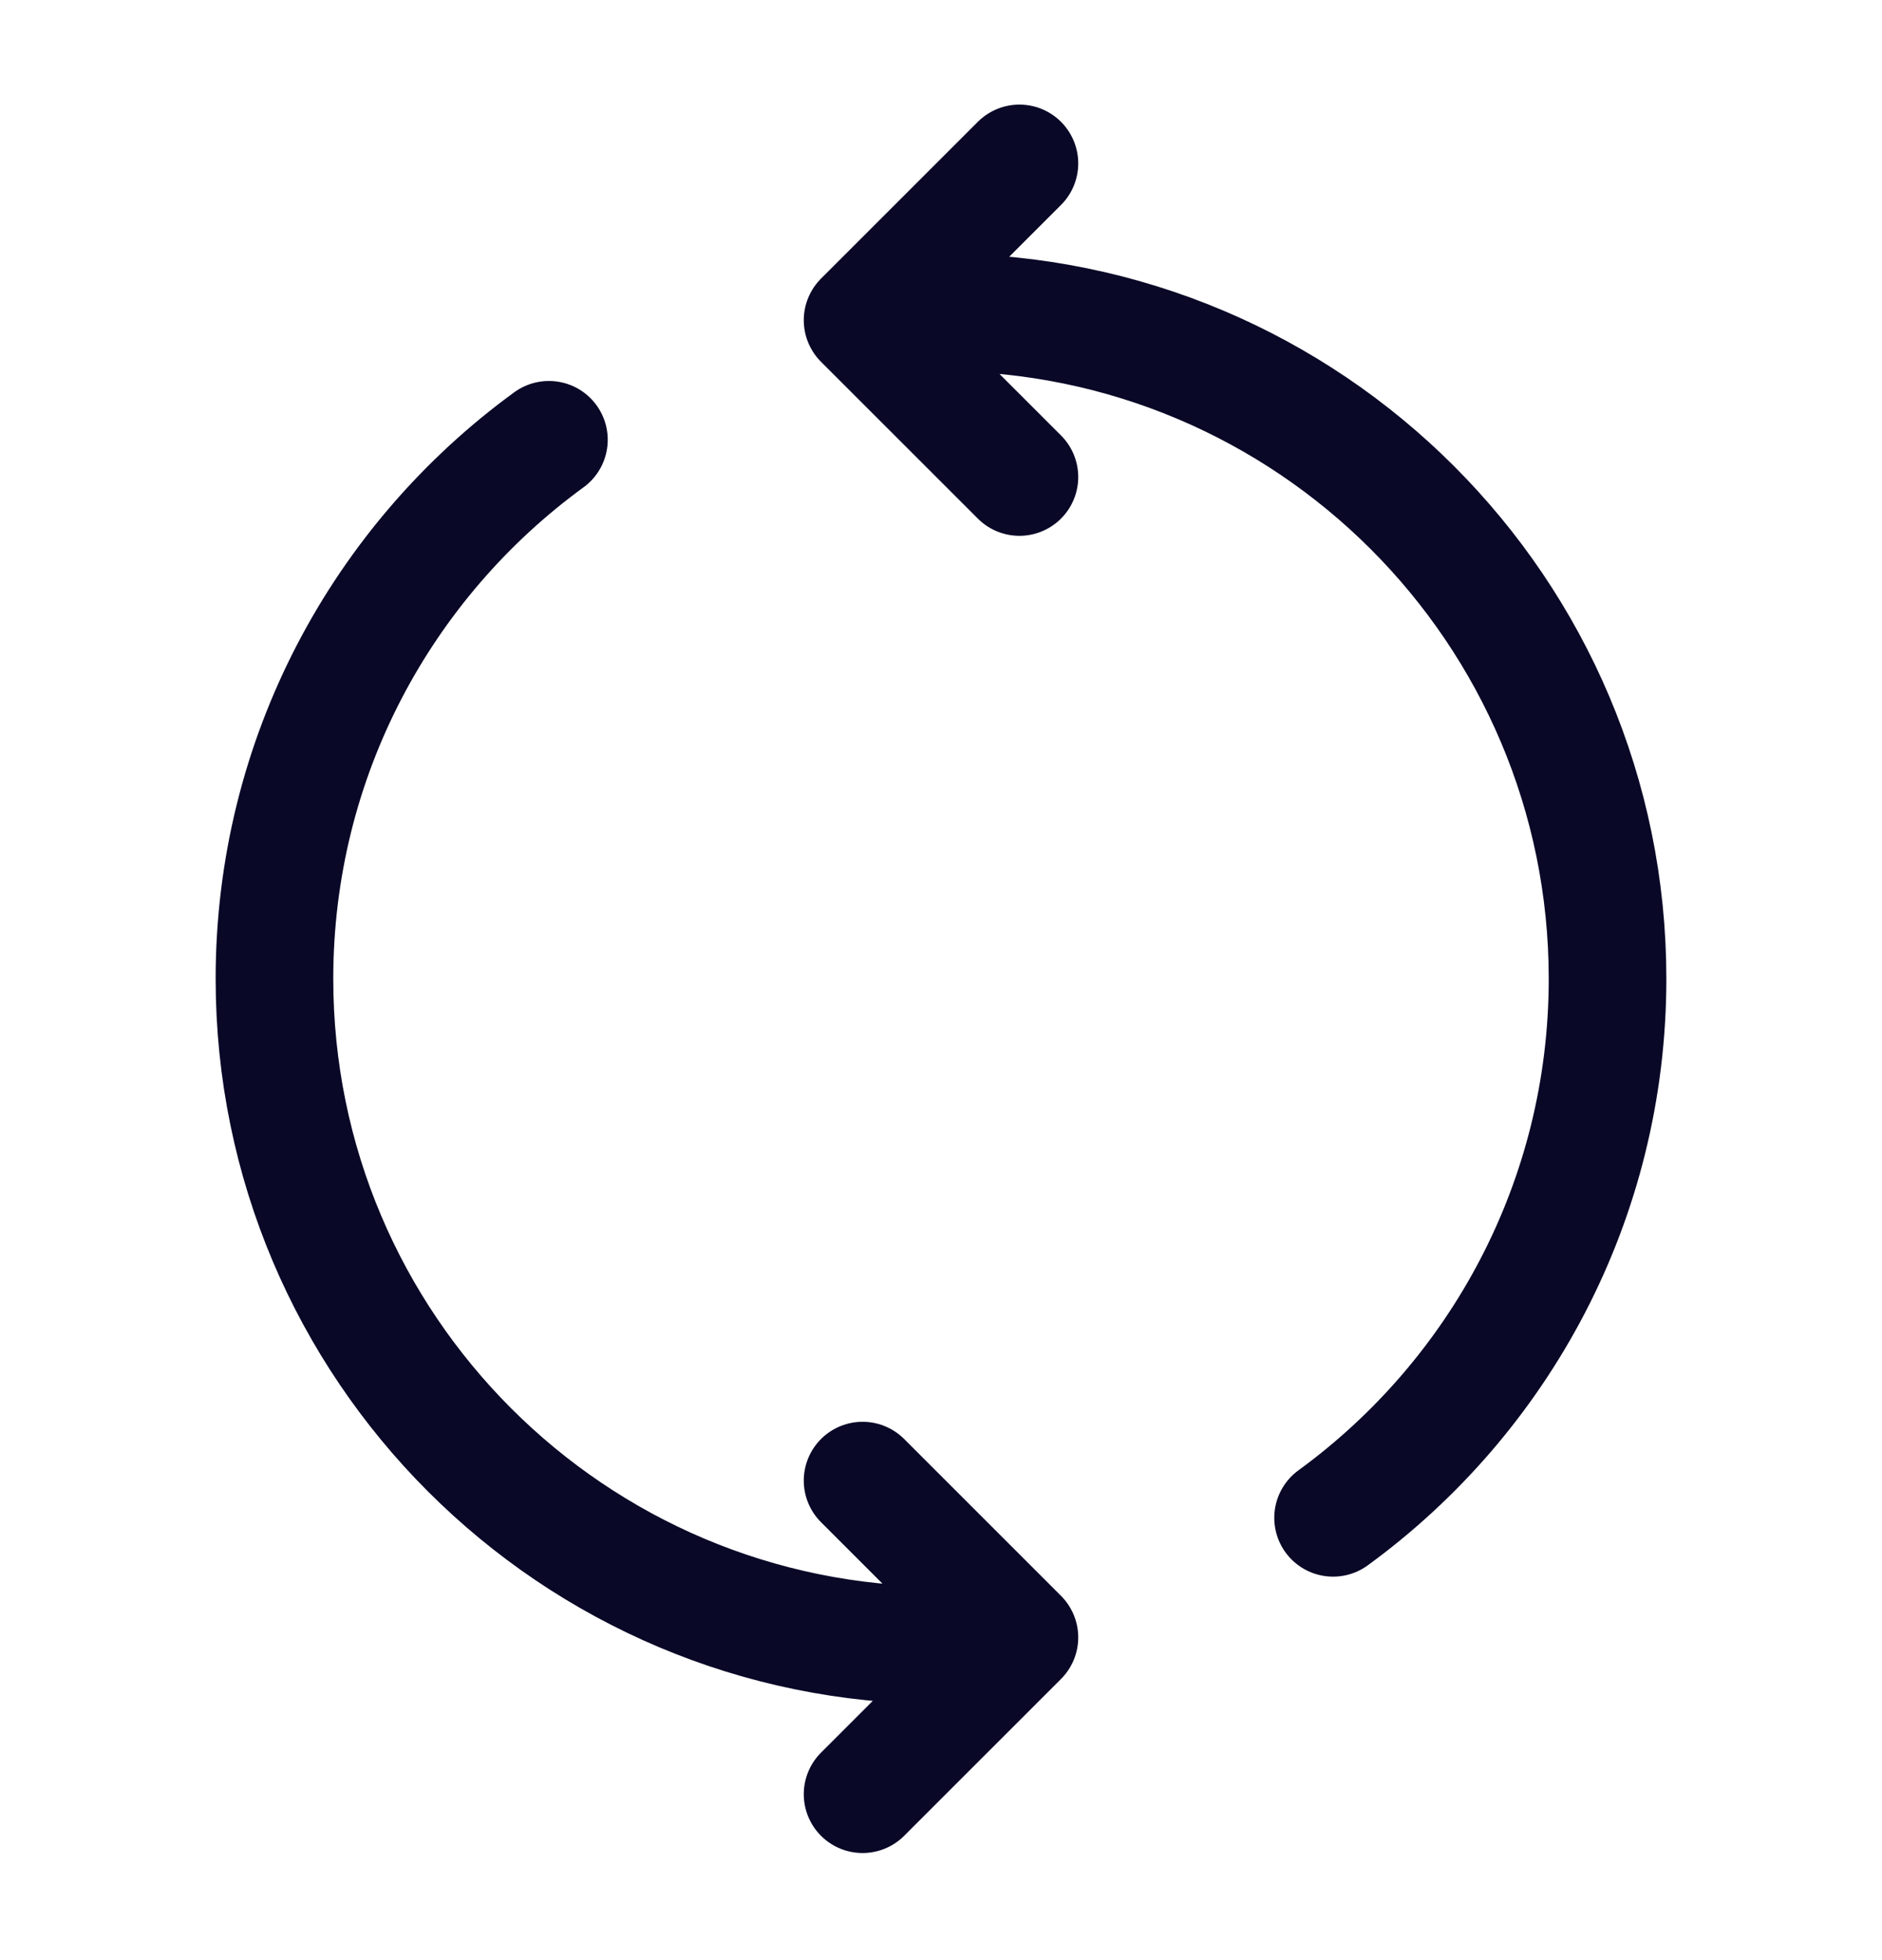 <svg width="24" height="25" viewBox="0 0 24 25" fill="none" xmlns="http://www.w3.org/2000/svg">
<path d="M17 19.359C19.121 17.813 20.5 15.309 20.5 12.484C20.5 7.79 16.694 3.984 12 3.984H11.5M12 20.984C7.306 20.984 3.5 17.178 3.5 12.484C3.5 9.658 4.879 7.155 7 5.609M11 22.884L13 20.884L11 18.884M13 6.084L11 4.084L13 2.084" stroke="#090827" stroke-width="1.5" stroke-linecap="round" stroke-linejoin="round"/>
</svg>
